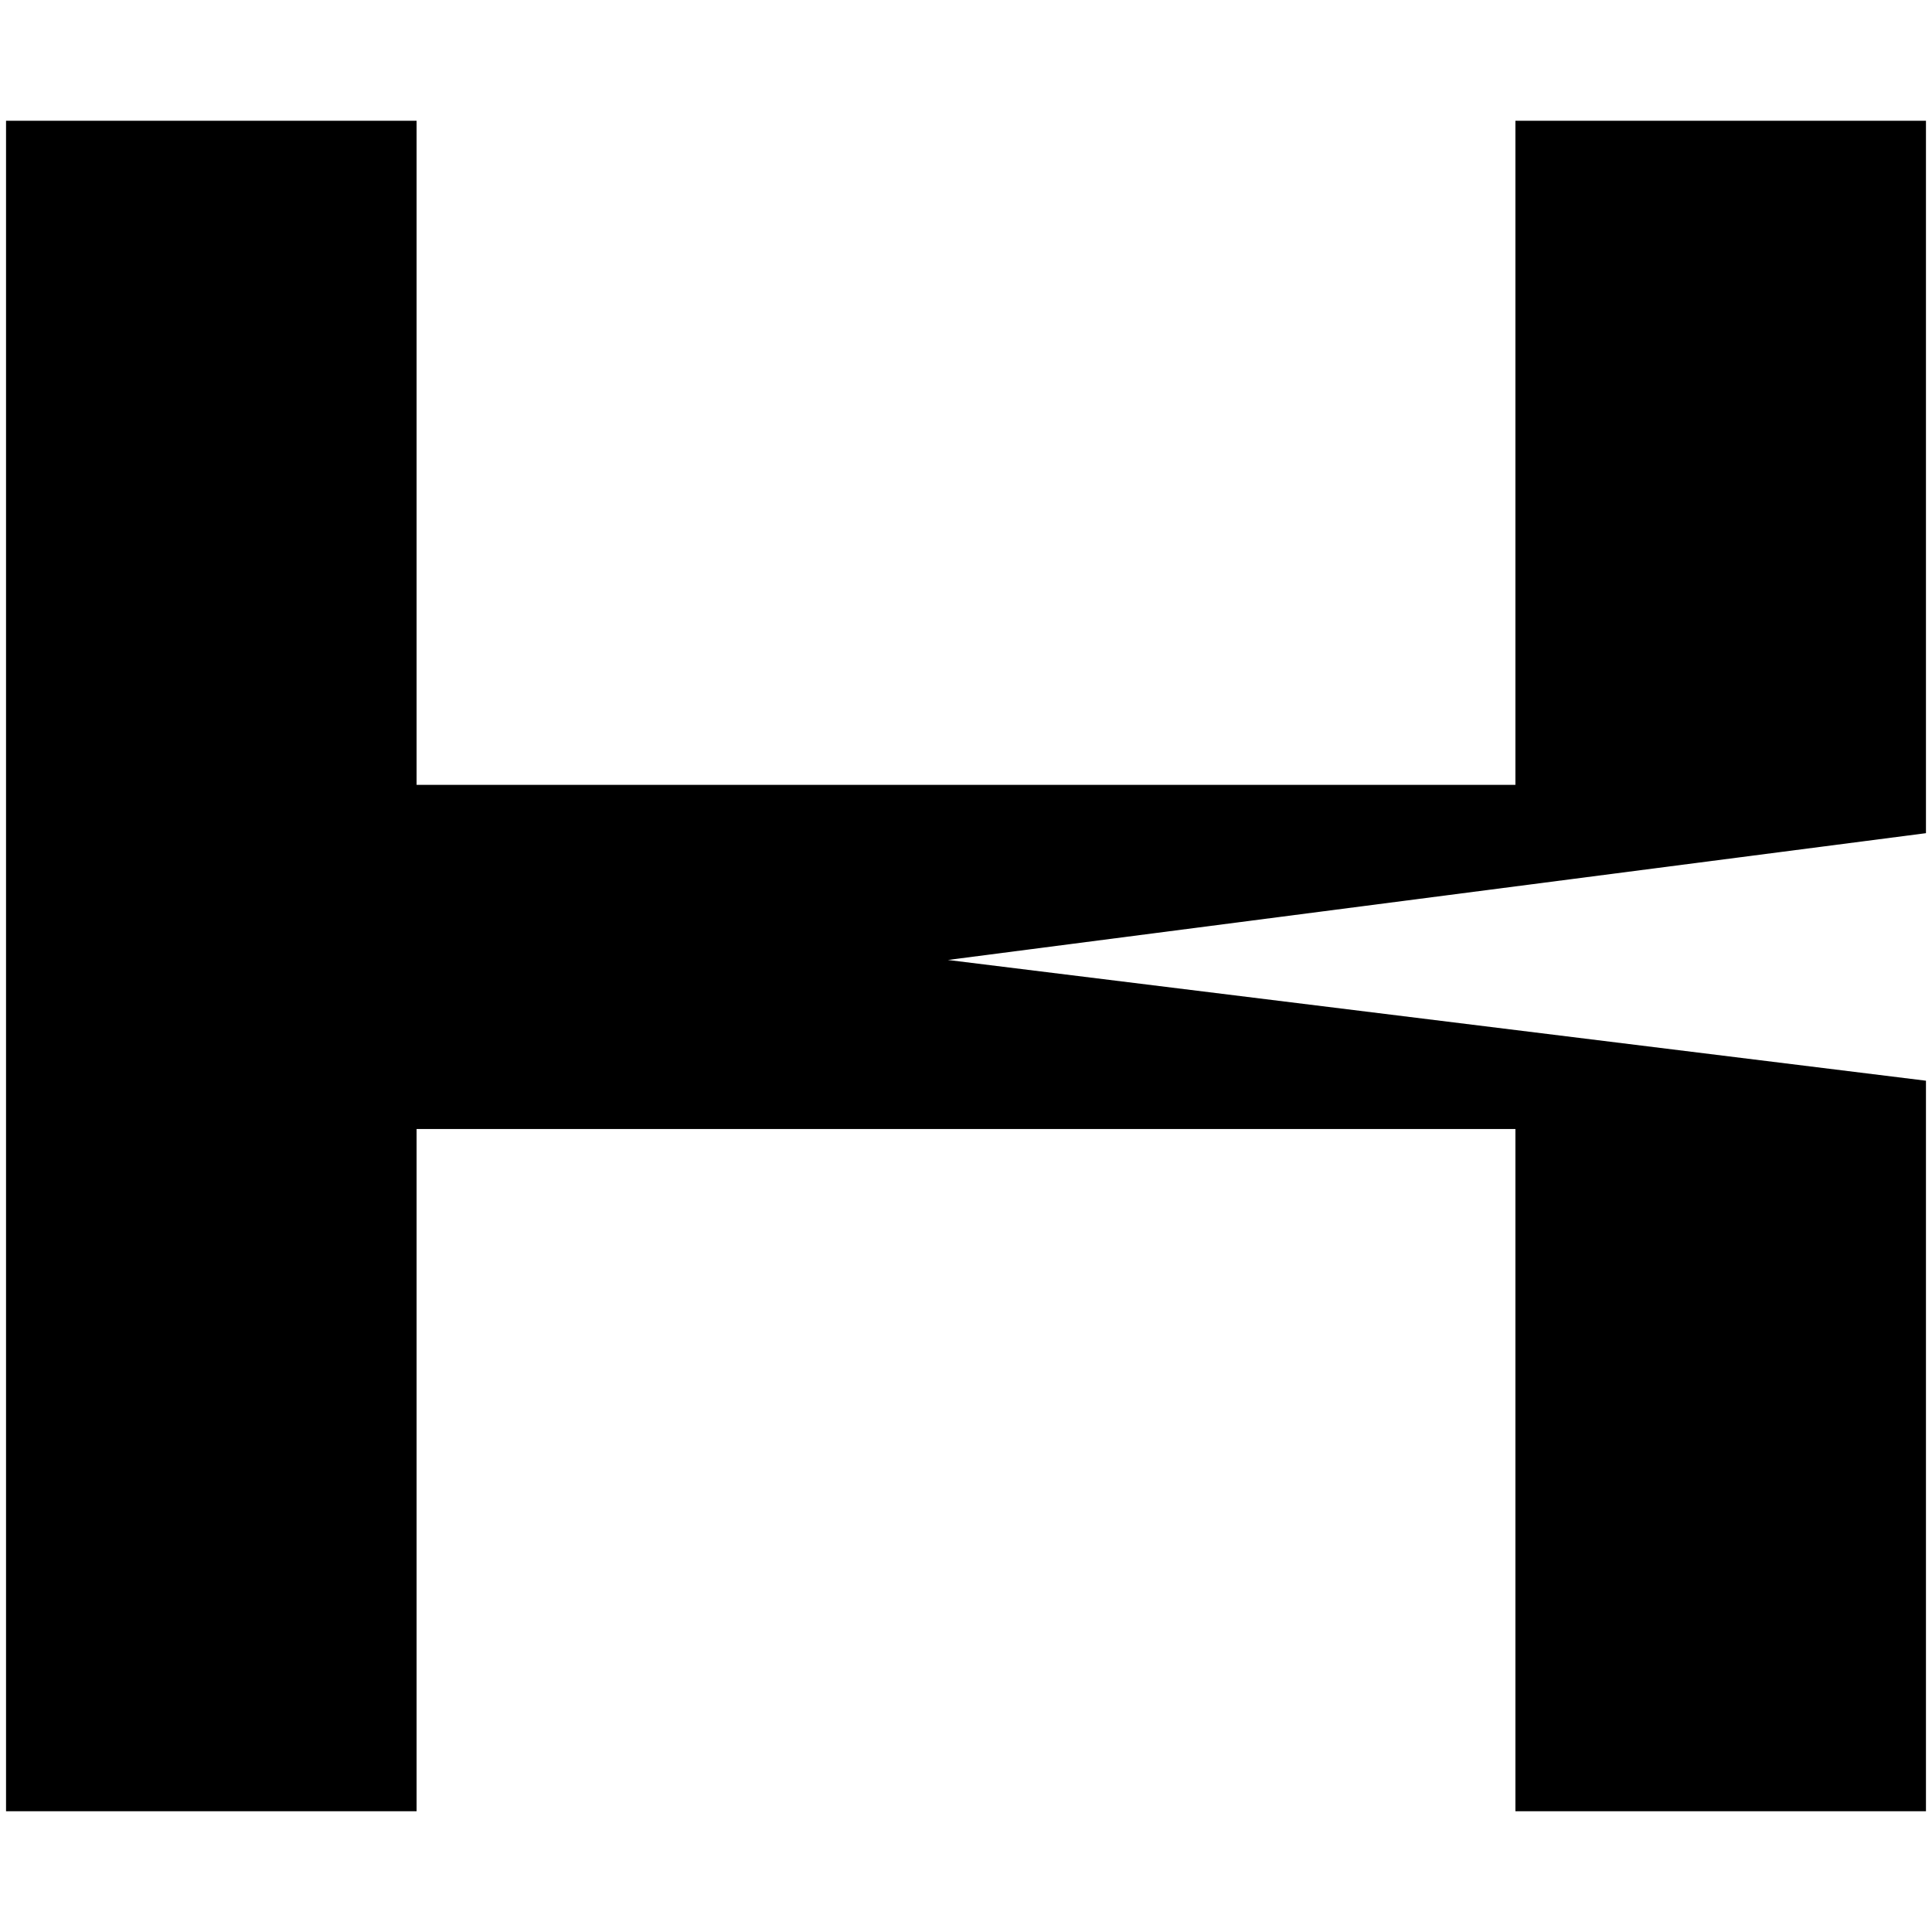 <?xml version="1.0" encoding="utf-8"?>
<!-- Generator: Adobe Illustrator 28.1.0, SVG Export Plug-In . SVG Version: 6.00 Build 0)  -->
<svg version="1.1" id="Layer_2_00000044855887657421798870000017894255714445672868_"
	 xmlns="http://www.w3.org/2000/svg" xmlns:xlink="http://www.w3.org/1999/xlink" x="0px" y="0px" viewBox="0 0 32 32"
	 style="enable-background:new 0 0 32 32;" xml:space="preserve">
<g id="Layer_1-2">
	<polygon points="25.1,2 25.1,13 6.9,13 6.9,2 0.1,2 0.1,13 0.1,18.7 0.1,30 6.9,30 6.9,18.7 25.1,18.7 25.1,30 31.9,30 31.9,17.9 
		15.7,15.9 31.9,13.8 31.9,2 	"/>
</g>
</svg>
